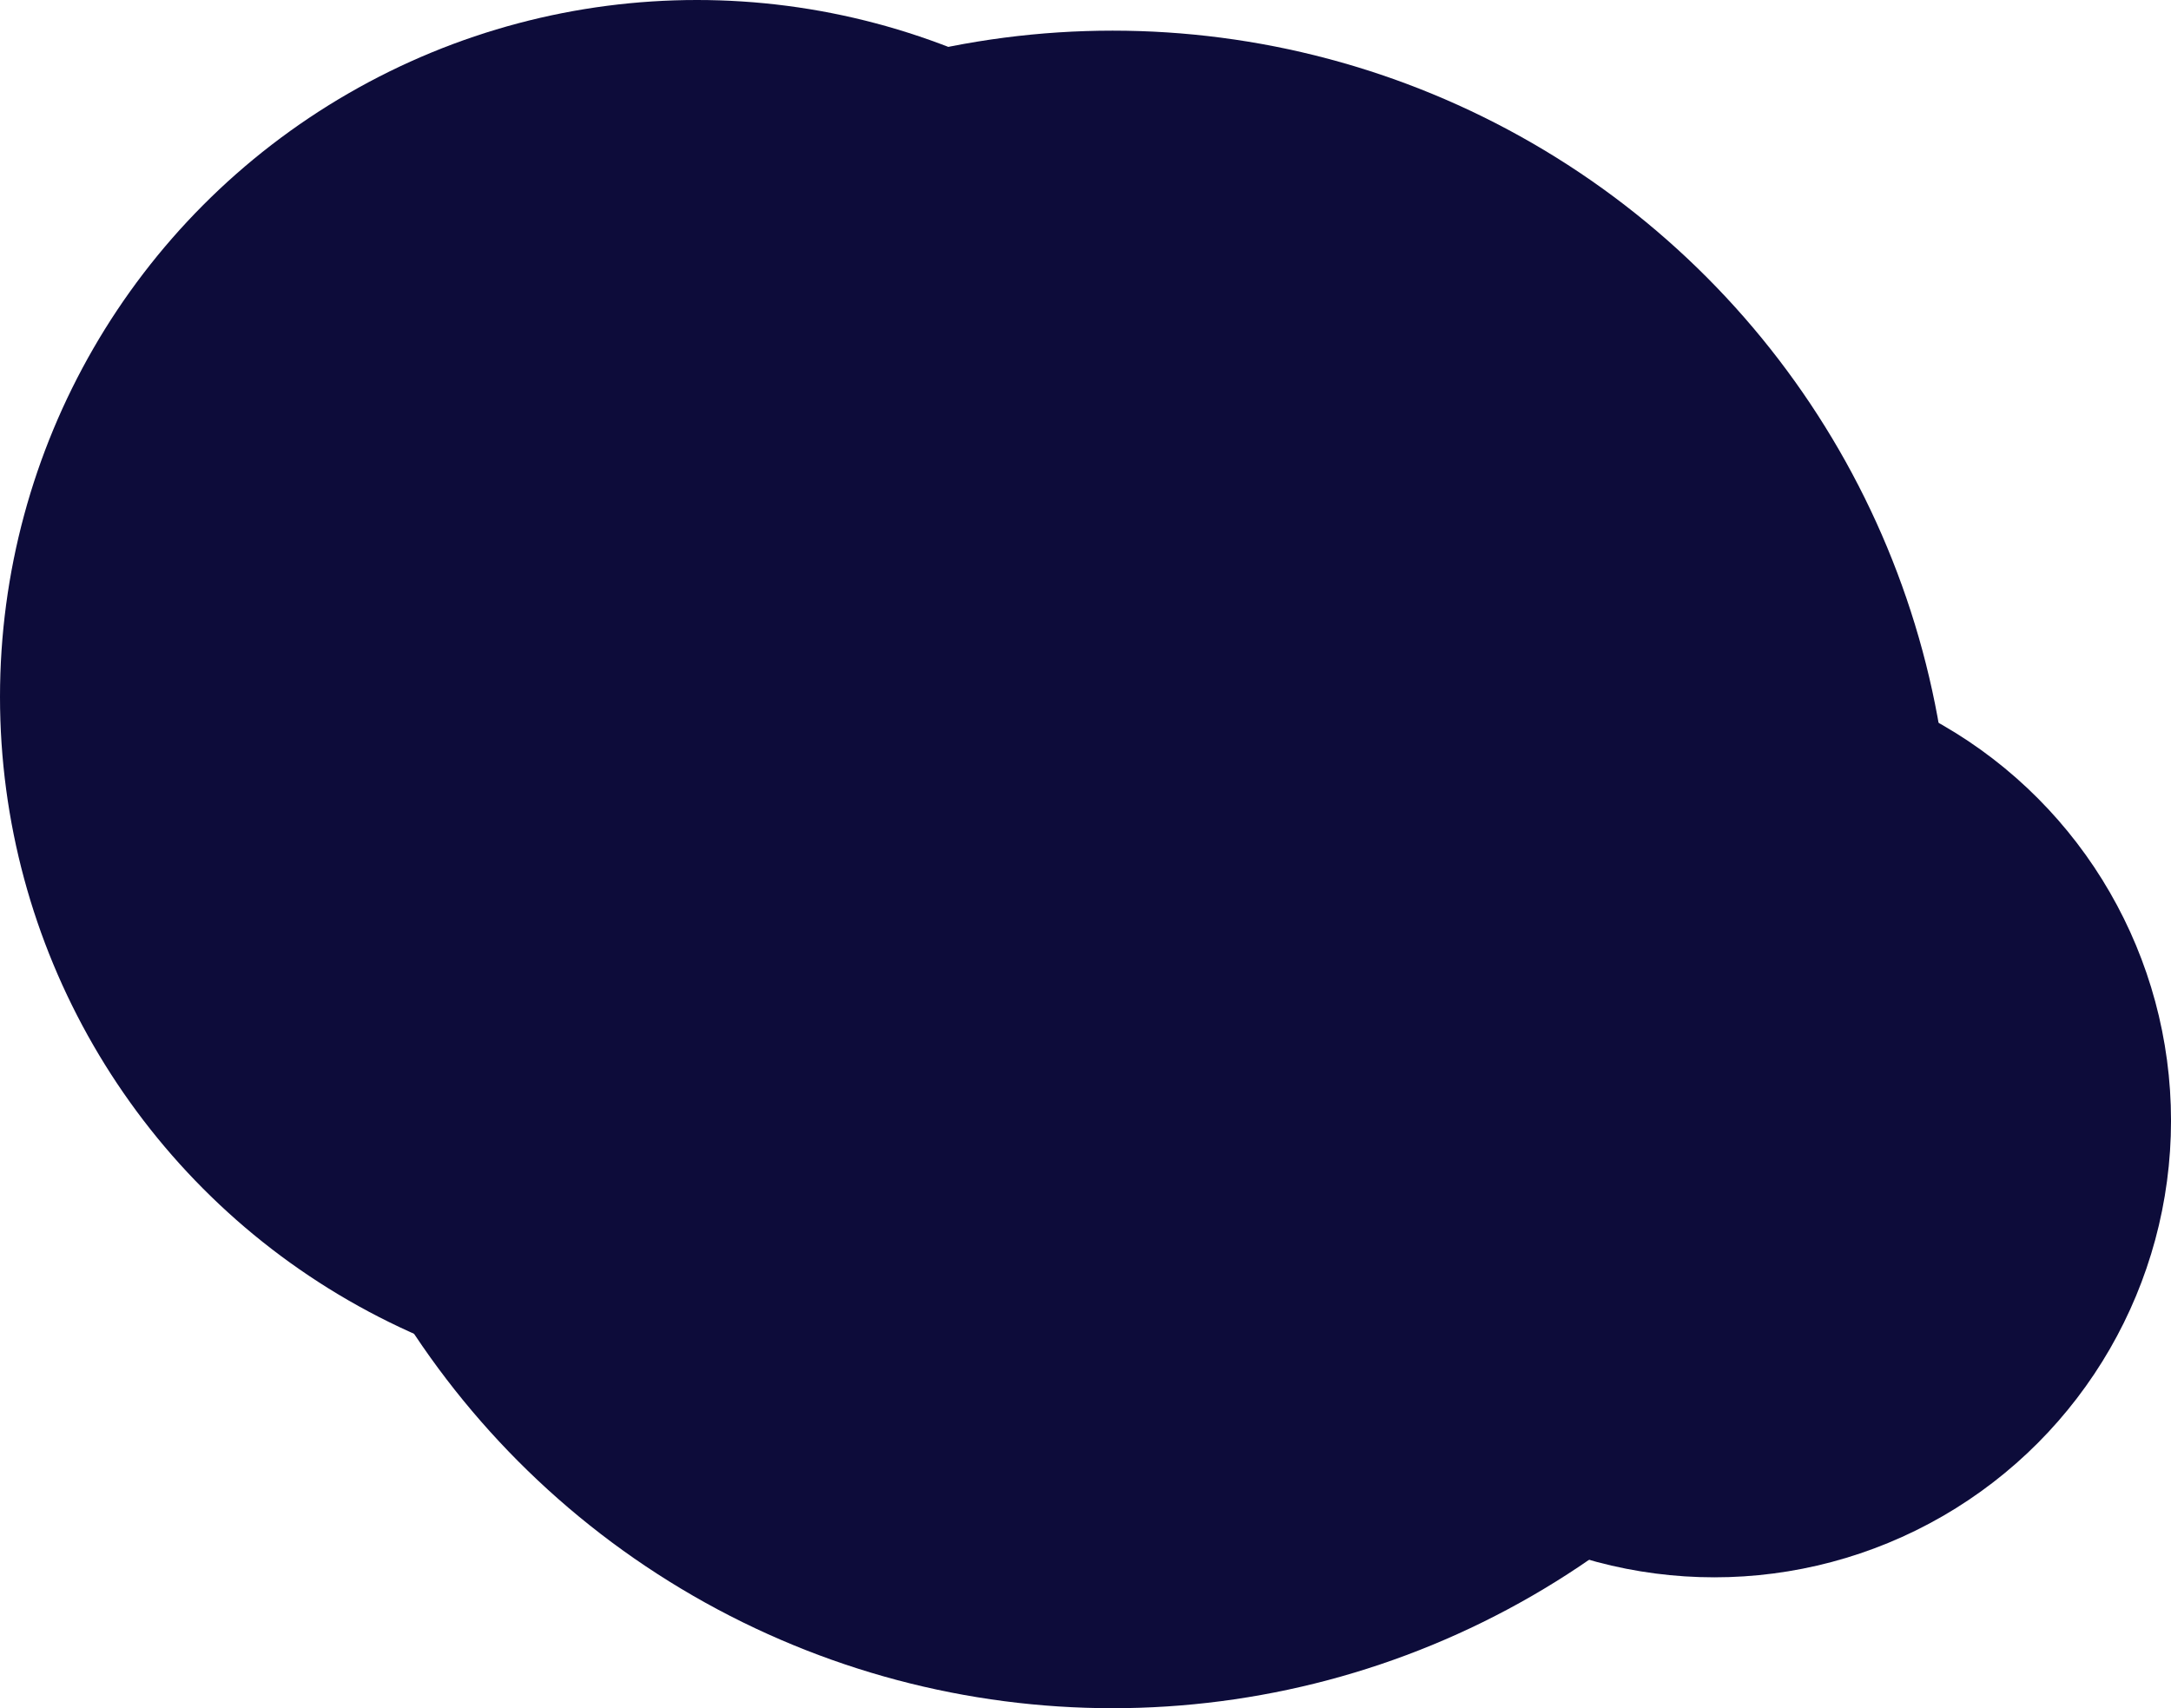 <svg xmlns="http://www.w3.org/2000/svg" viewBox="0 0 1017.16 800.4">
  <defs>
    <style>
      .cls-1 {
        fill: #0d0c3a;
      }
    </style>
  </defs>
  <g id="Layer_2" data-name="Layer 2">
    <g id="圖層_1" data-name="圖層 1">
      <g>
        <circle class="cls-1" cx="521.29" cy="407.38" r="393.02"/>
        <circle class="cls-1" cx="326.53" cy="326.53" r="326.53"/>
        <circle class="cls-1" cx="803.19" cy="525.09" r="213.98"/>
      </g>
    </g>
  </g>
</svg>
